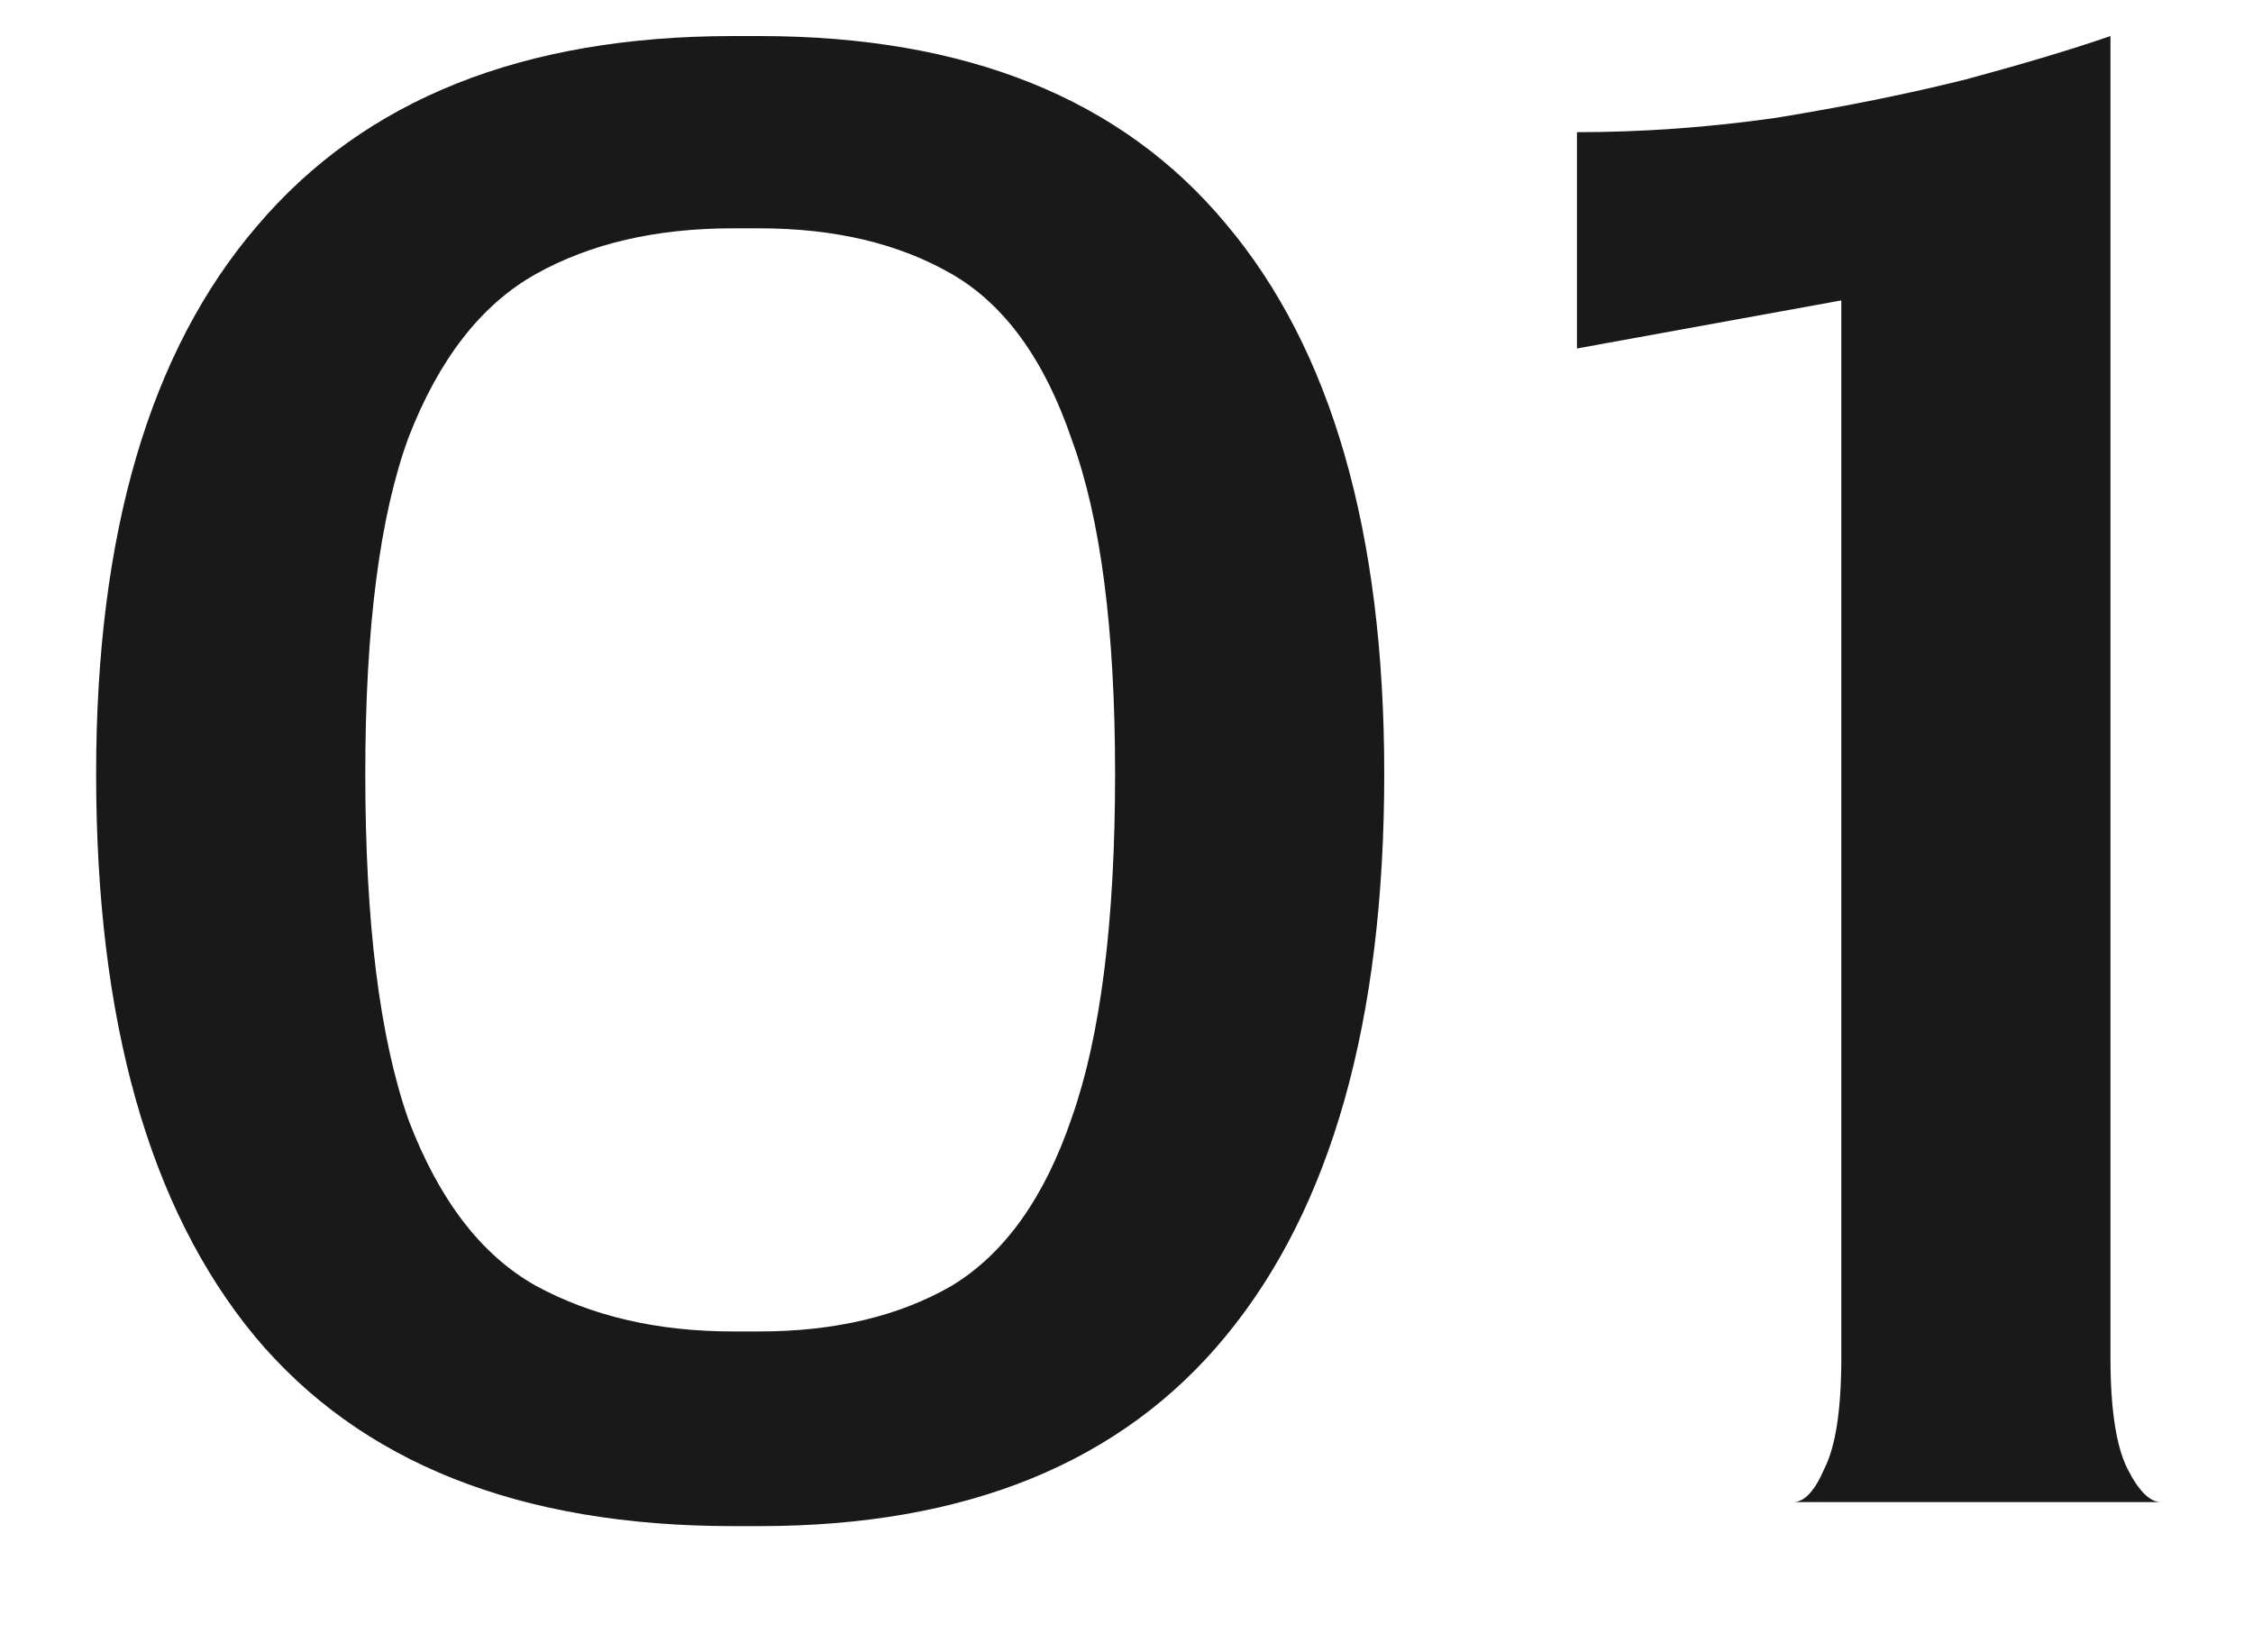 <svg xmlns="http://www.w3.org/2000/svg" width="15" height="11" viewBox="0 0 15 11" fill="none"><path d="M4.88 10.16C3.461 10.16 2.4 9.739 1.696 8.896C0.992 8.043 0.64 6.795 0.64 5.152C0.64 3.552 0.997 2.336 1.712 1.504C2.427 0.661 3.483 0.24 4.88 0.24H5.056C6.432 0.24 7.467 0.656 8.16 1.488C8.864 2.32 9.216 3.541 9.216 5.152C9.216 6.795 8.864 8.043 8.16 8.896C7.467 9.739 6.432 10.16 5.056 10.16H4.88ZM4.88 8.864H5.056C5.557 8.864 5.984 8.763 6.336 8.56C6.688 8.347 6.955 7.973 7.136 7.44C7.328 6.896 7.424 6.133 7.424 5.152C7.424 4.192 7.328 3.451 7.136 2.928C6.955 2.395 6.688 2.027 6.336 1.824C5.984 1.621 5.557 1.52 5.056 1.52H4.88C4.368 1.52 3.931 1.621 3.568 1.824C3.205 2.027 2.923 2.389 2.72 2.912C2.528 3.435 2.432 4.181 2.432 5.152C2.432 6.144 2.528 6.912 2.72 7.456C2.923 7.989 3.205 8.357 3.568 8.56C3.941 8.763 4.379 8.864 4.88 8.864ZM11.939 10C12.014 10 12.083 9.925 12.147 9.776C12.222 9.627 12.259 9.381 12.259 9.04V2L10.499 2.32V0.88C10.937 0.88 11.379 0.848 11.827 0.784C12.286 0.709 12.707 0.624 13.091 0.528C13.486 0.421 13.806 0.325 14.051 0.24V9.04C14.051 9.381 14.089 9.627 14.163 9.776C14.238 9.925 14.313 10 14.387 10H11.939Z" fill="#191919"></path></svg>